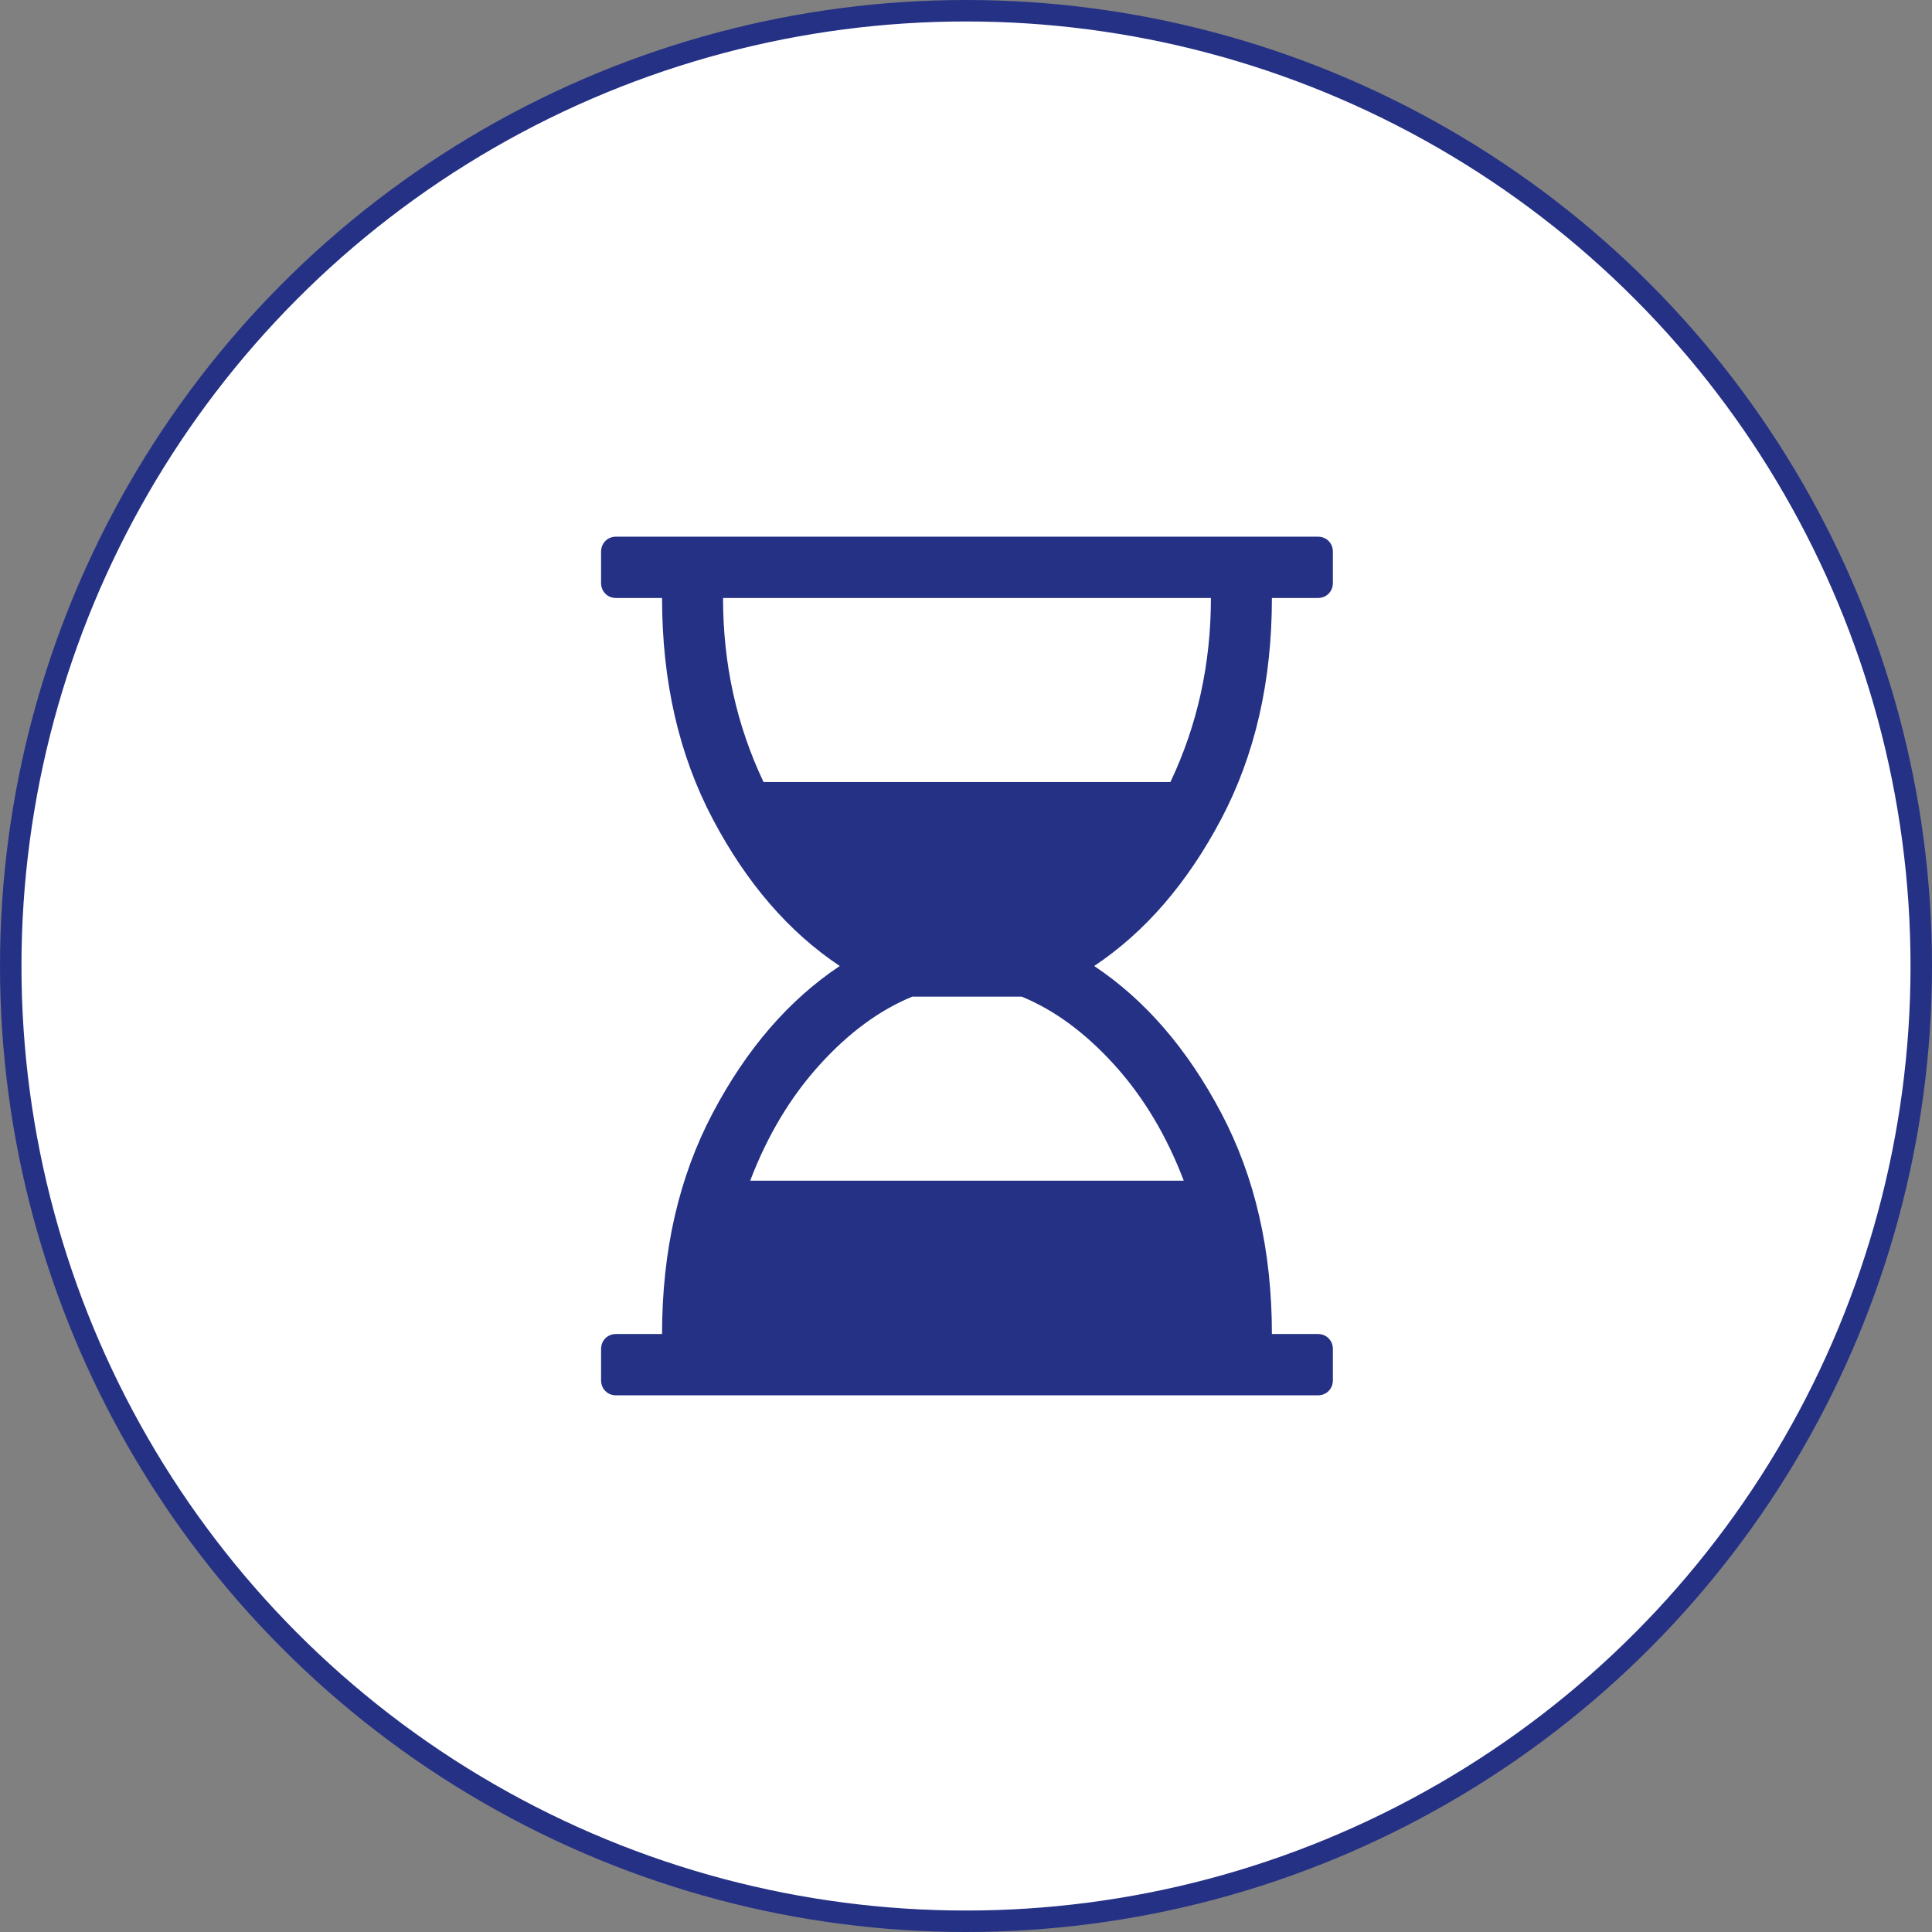 <svg width="90" height="90" viewBox="0 0 90 90" fill="none" xmlns="http://www.w3.org/2000/svg">
<rect x="0" y="0" width="90" height="90" fill="#808080" stroke="none"/>
<circle cx="45" cy="45" r="44.5" fill="white" stroke="#253185"/>
<path d="M59.25 27.857C59.25 31.741 58.462 35.175 56.886 38.158C55.31 41.142 53.339 43.423 50.971 45C53.339 46.577 55.31 48.858 56.886 51.842C58.462 54.825 59.25 58.259 59.25 62.143H61.381C61.588 62.143 61.758 62.21 61.891 62.344C62.024 62.478 62.091 62.649 62.091 62.857V64.286C62.091 64.494 62.024 64.665 61.891 64.799C61.758 64.933 61.588 65 61.381 65H28.71C28.503 65 28.333 64.933 28.2 64.799C28.067 64.665 28 64.494 28 64.286V62.857C28 62.649 28.067 62.478 28.2 62.344C28.333 62.21 28.503 62.143 28.71 62.143H30.841C30.841 58.259 31.629 54.825 33.205 51.842C34.781 48.858 36.752 46.577 39.12 45C36.752 43.423 34.781 41.142 33.205 38.158C31.629 35.175 30.841 31.741 30.841 27.857H28.71C28.503 27.857 28.333 27.79 28.2 27.656C28.067 27.522 28 27.351 28 27.143V25.714C28 25.506 28.067 25.335 28.2 25.201C28.333 25.067 28.503 25 28.71 25H61.381C61.588 25 61.758 25.067 61.891 25.201C62.024 25.335 62.091 25.506 62.091 25.714V27.143C62.091 27.351 62.024 27.522 61.891 27.656C61.758 27.79 61.588 27.857 61.381 27.857H59.25ZM56.409 27.857H33.682C33.682 30.923 34.311 33.78 35.568 36.429H54.523C55.78 33.78 56.409 30.923 56.409 27.857ZM55.144 55C54.345 52.902 53.269 51.105 51.915 49.609C50.561 48.114 49.122 47.054 47.598 46.429H42.493C40.969 47.054 39.53 48.114 38.176 49.609C36.822 51.105 35.746 52.902 34.947 55H55.144Z" fill="#253185"/>
</svg>
